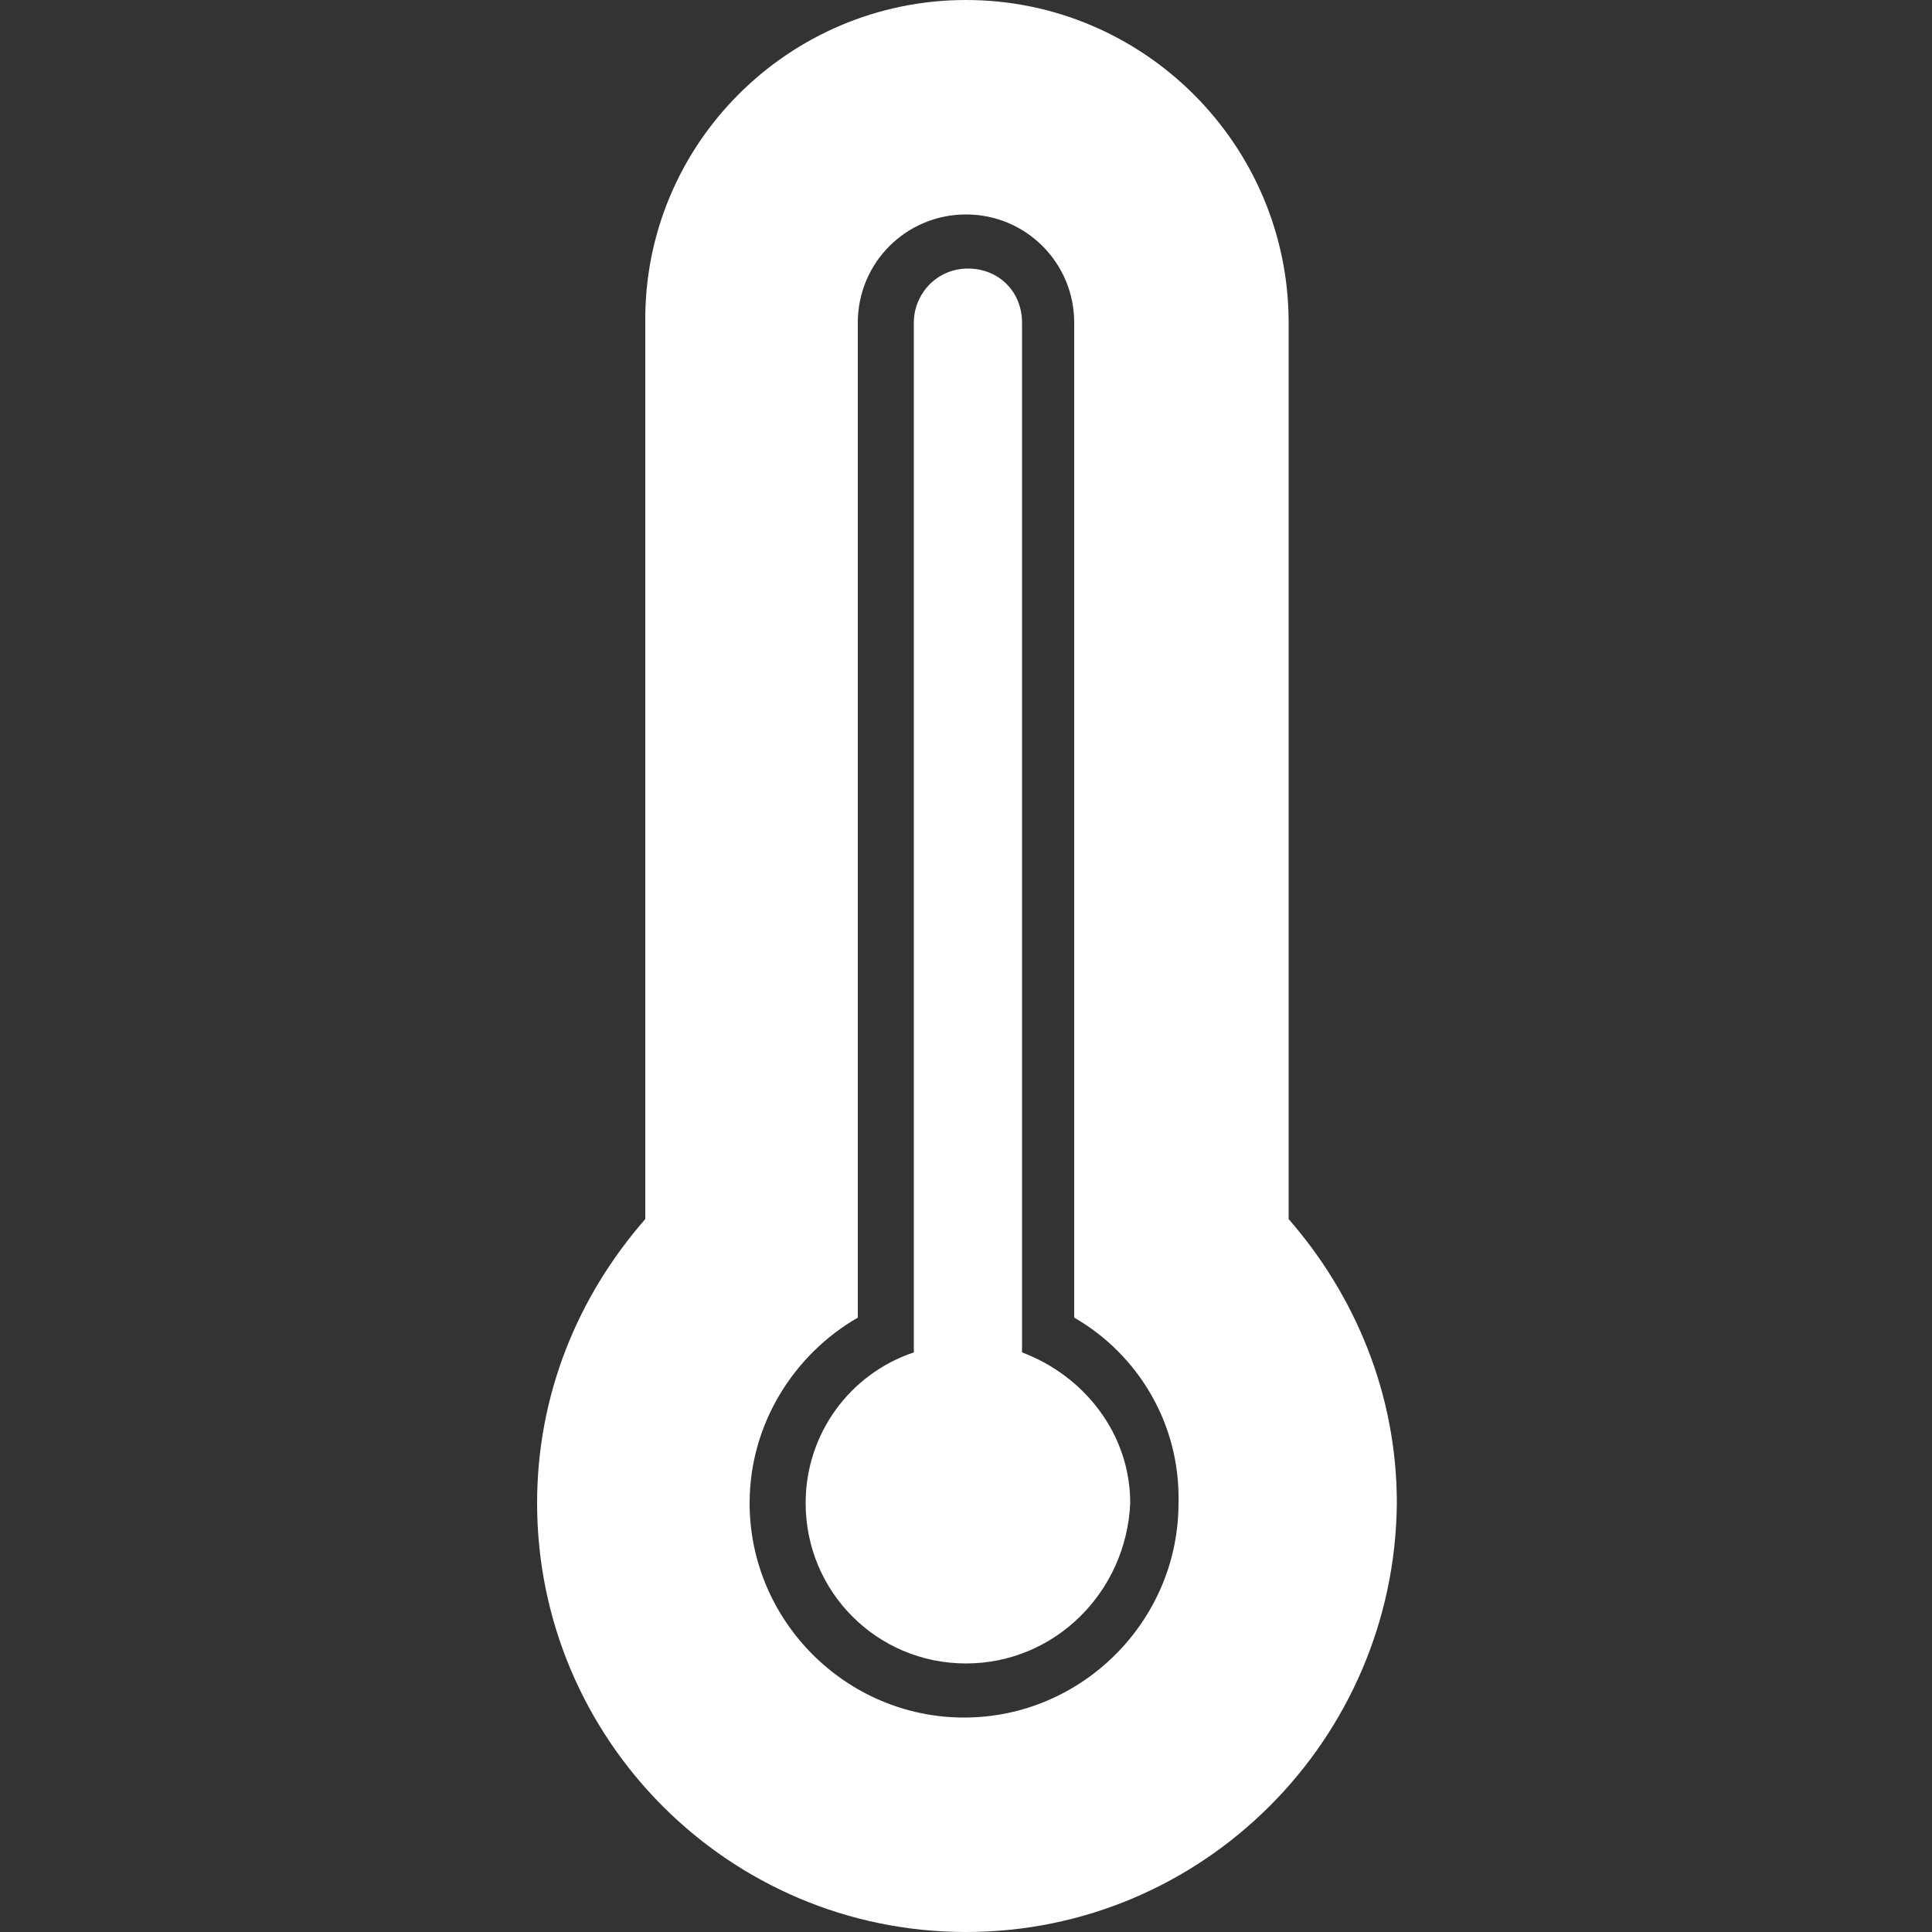 <?xml version="1.0" encoding="utf-8"?>
<!-- Generator: Adobe Illustrator 21.0.0, SVG Export Plug-In . SVG Version: 6.00 Build 0)  -->
<svg version="1.1" id="Layer_1" xmlns="http://www.w3.org/2000/svg" xmlns:xlink="http://www.w3.org/1999/xlink" x="0px" y="0px"
	 viewBox="0 0 100 100" style="enable-background:new 0 0 100 100;" xml:space="preserve">
<rect x="0" y="0" width="100" height="100" fill="#333333" stroke="none"/>
<style type="text/css">
	.st0{fill:#FFFFFF;}
</style>
<path class="st0" d="M50,100c-12.3,0-22.2-10-22.2-22.2c0-5.6,2.1-10.7,5.6-14.7V16.7C33.3,7.5,40.8,0,50,0s16.7,7.5,16.7,16.7v46.4
	c3.4,3.9,5.6,9,5.6,14.7C72.2,90,62.3,100,50,100z M55.6,68.2V56.3V27.8V16.7c0-3.1-2.5-5.6-5.6-5.6s-5.6,2.5-5.6,5.6v11.1v28.5
	v11.9c-3.3,1.9-5.6,5.5-5.6,9.6c0,6.1,5,11.1,11.1,11.1S61,83.9,61,77.8C61.1,73.7,58.9,70.1,55.6,68.2z M50,86.1
	c-4.6,0-8.3-3.7-8.3-8.3c0-3.6,2.3-6.7,5.6-7.8V27.6V16.7c0-1.5,1.2-2.8,2.8-2.8s2.8,1.2,2.8,2.8v10.9V70c3.2,1.2,5.6,4.2,5.6,7.8
	C58.3,82.4,54.6,86.1,50,86.1z"/>
</svg>

